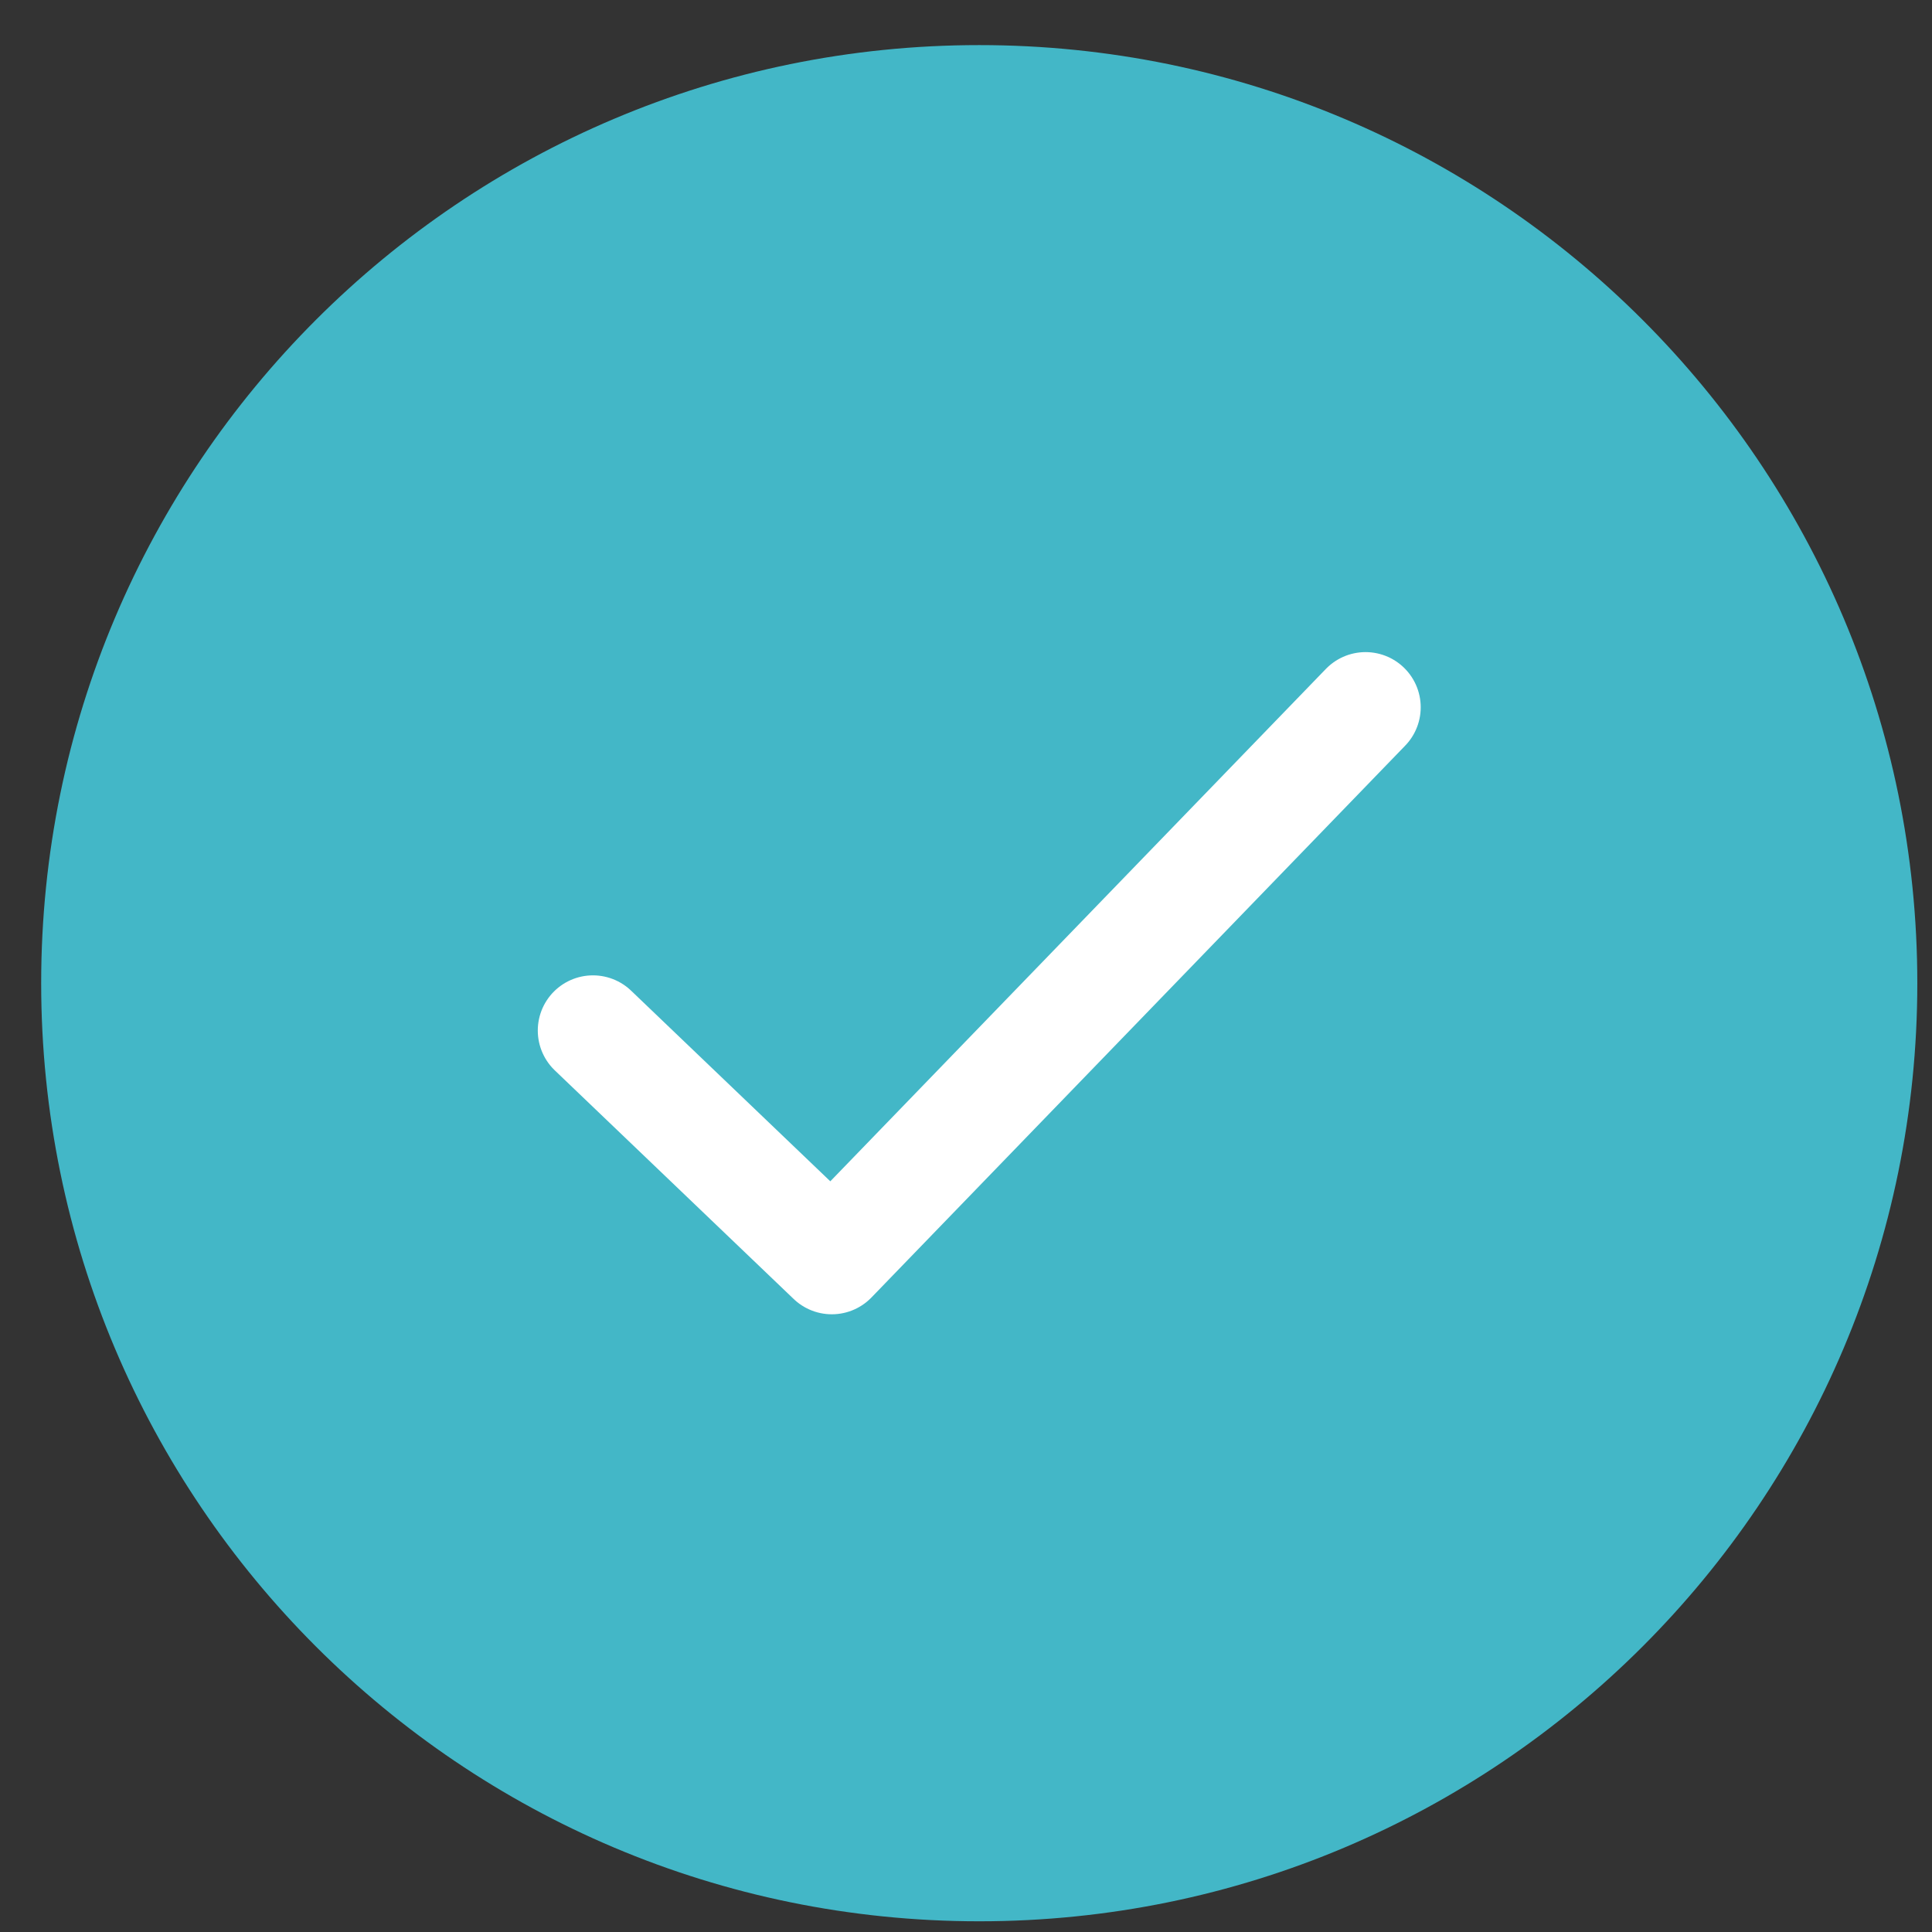 <svg width="35" height="35" viewBox="0 0 35 35" fill="none" xmlns="http://www.w3.org/2000/svg">
<rect x="0" y="0" width="35" height="35" fill="#333333" stroke="none"/>
<path d="M17.74 34.806C27.126 34.806 34.734 27.197 34.734 17.811C34.734 8.426 27.126 0.817 17.74 0.817C8.354 0.817 0.746 8.426 0.746 17.811C0.746 27.197 8.354 34.806 17.74 34.806Z" fill="#43B7C7"/>
<path d="M10.742 18.669L15.069 22.81L24.738 12.813" stroke="white" stroke-width="1.999" stroke-miterlimit="10" stroke-linecap="round" stroke-linejoin="round"/>
</svg>
